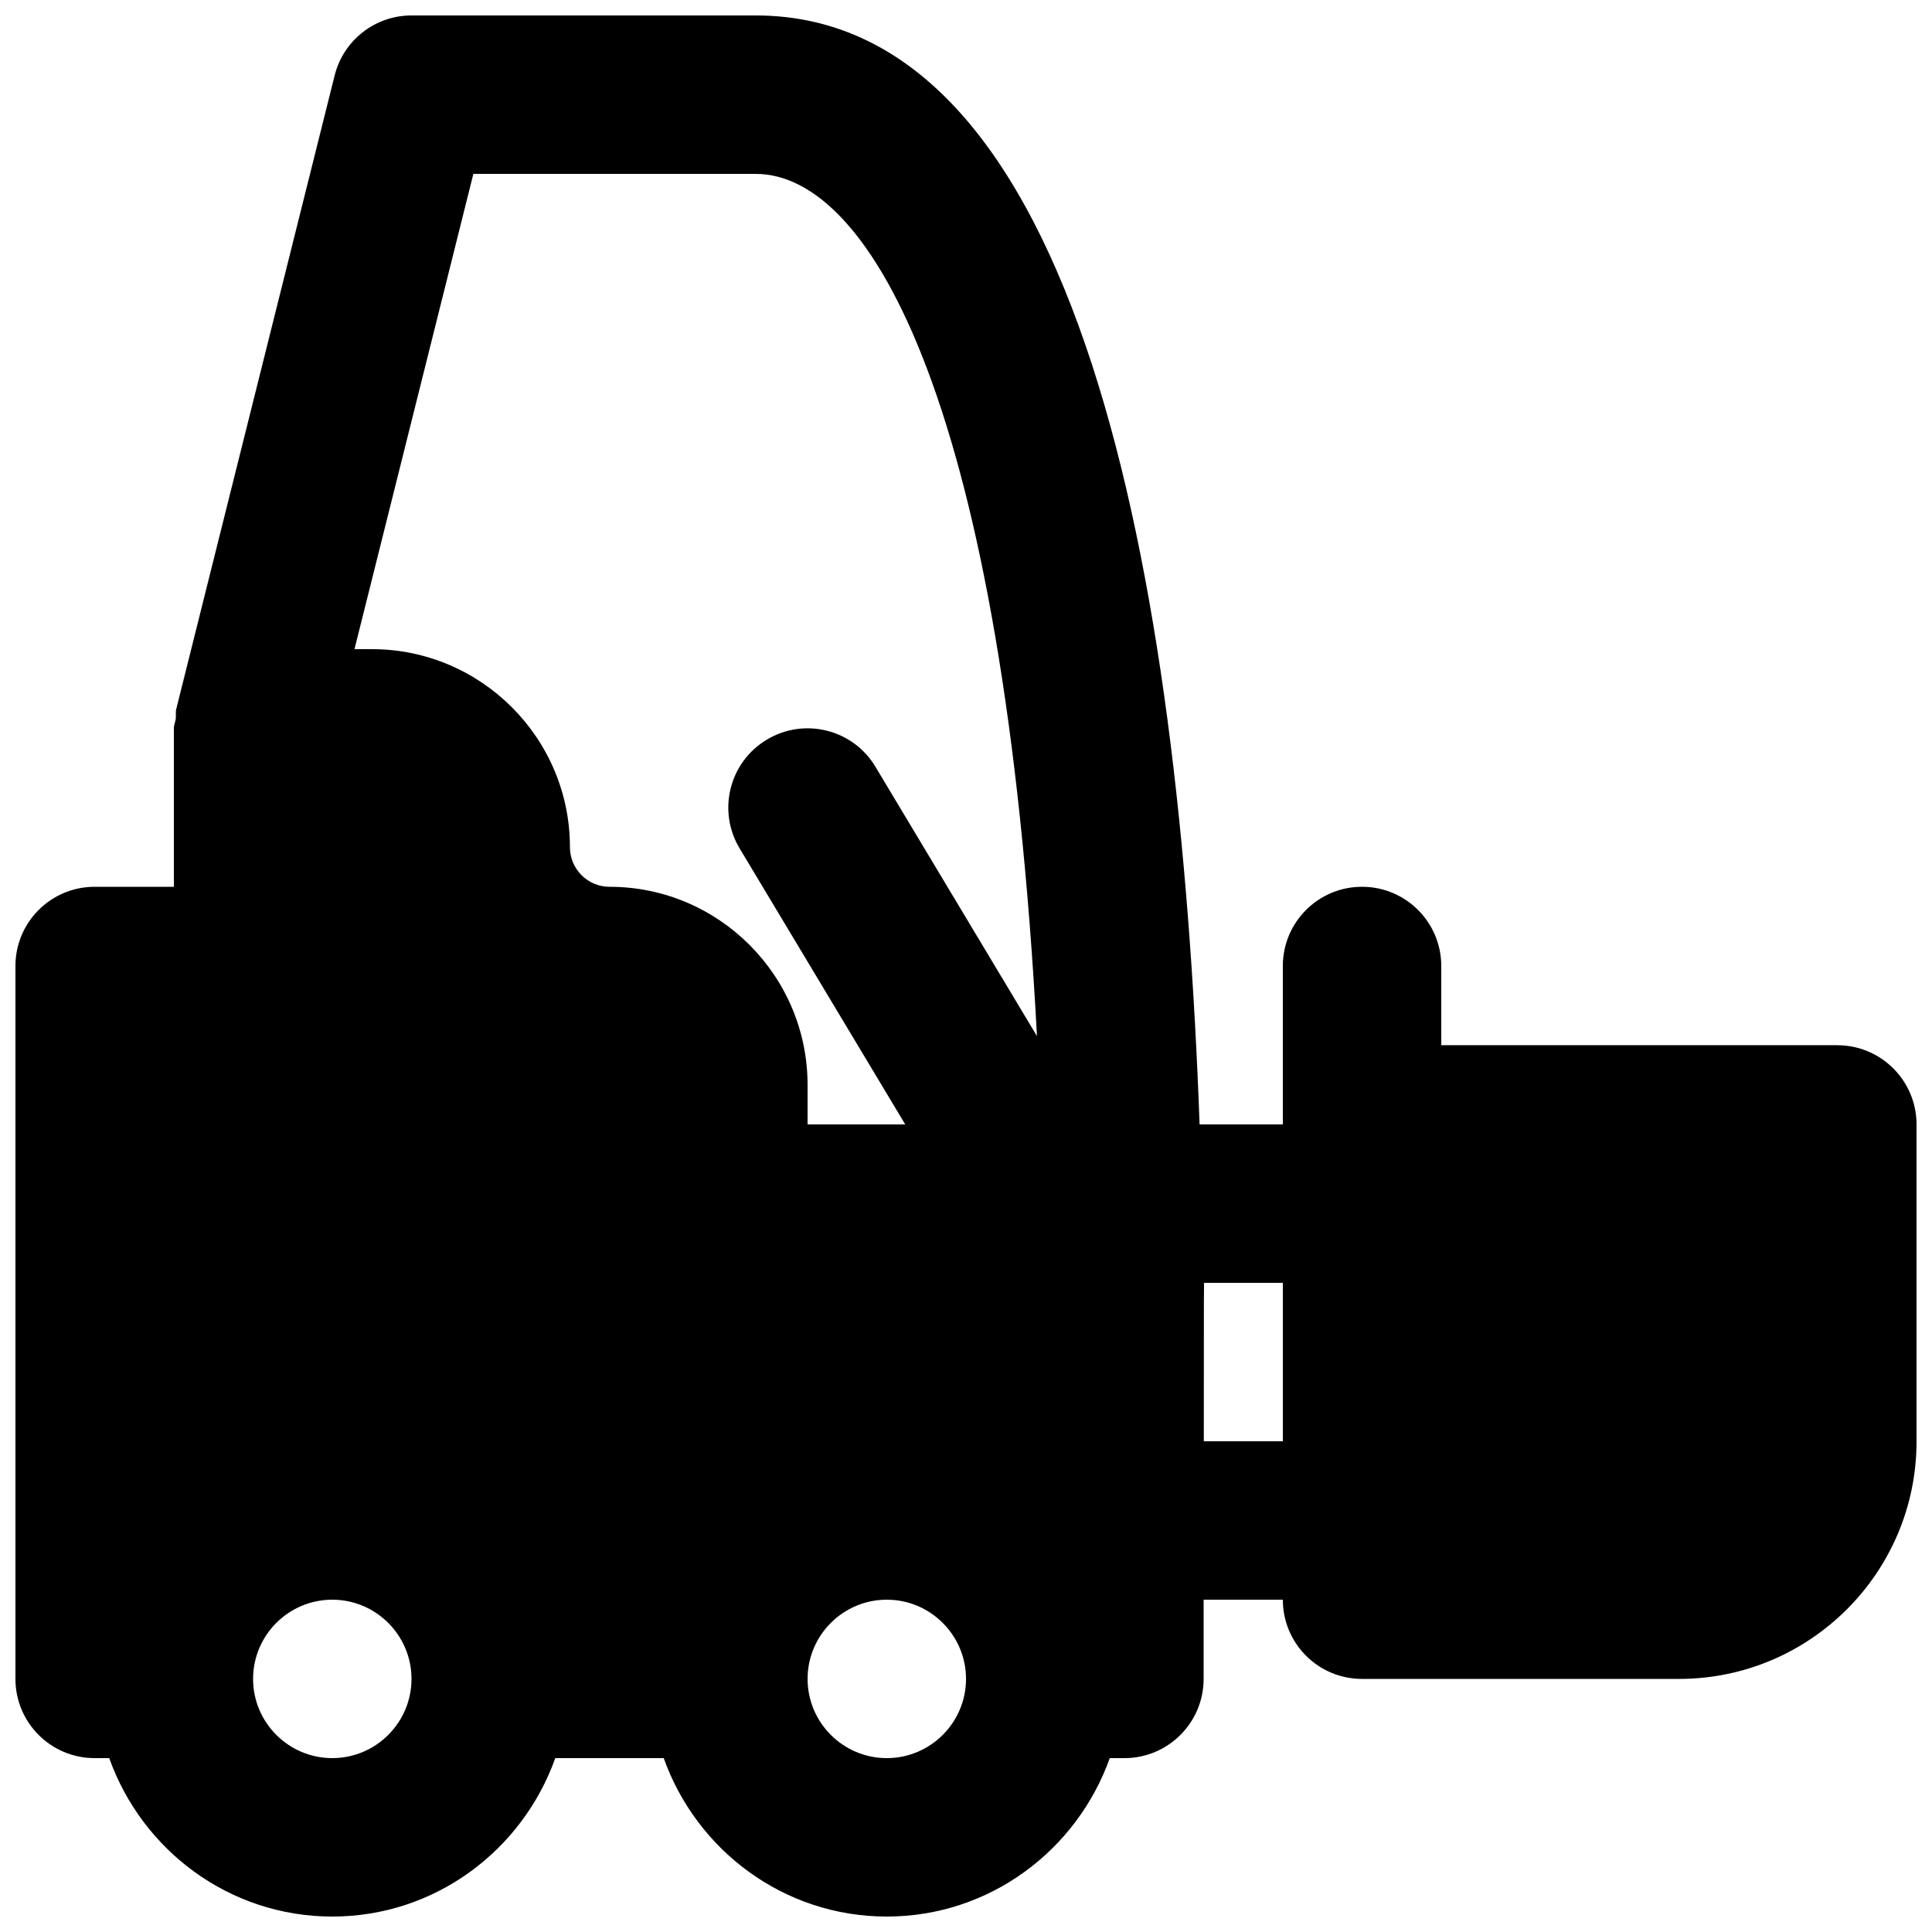<?xml version="1.0" encoding="UTF-8"?>
<!-- Uploaded to: SVG Repo, www.svgrepo.com, Generator: SVG Repo Mixer Tools -->
<svg width="800px" height="800px" version="1.1" viewBox="144 144 512 512" xmlns="http://www.w3.org/2000/svg">
 <defs>
  <clipPath id="a">
   <path d="m148.09 148.09h503.81v503.81h-503.81z"/>
  </clipPath>
 </defs>
 <g clip-path="url(#a)">
  <path d="m463.02 525.95 0.023-36.777c0.02-1.785 0.02-3.484 0.043-5.207h20.887v41.984zm-84.008 83.969c-11.59 0-20.992-9.426-20.992-20.992 0-11.566 9.402-20.992 20.992-20.992 11.566 0 20.992 9.426 20.992 20.992 0 11.566-9.426 20.992-20.992 20.992zm-146.95 0c-11.586 0-20.992-9.426-20.992-20.992 0-11.566 9.406-20.992 20.992-20.992 11.566 0 20.992 9.426 20.992 20.992 0 11.566-9.426 20.992-20.992 20.992zm37.387-419.84h74.797c30.668 0 65.703 61.758 74.562 228.5l-42.805-71.375c-5.941-9.93-18.852-13.184-28.801-7.18-9.949 5.961-13.16 18.852-7.199 28.801l43.895 73.16h-25.883v-10.496c0-28.93-23.555-52.48-52.48-52.48-5.793 0-10.496-4.703-10.496-10.496 0-28.93-23.555-52.48-52.48-52.48h-4.617zm361.46 230.91h-104.96v-20.992c0-11.59-9.406-20.992-20.992-20.992-11.609 0-20.992 9.402-20.992 20.992v41.984h-22.062c-5.269-145.71-31.742-293.89-117.66-293.89h-91.191c-9.637 0-18.031 6.57-20.363 15.891l-41.984 167.94c-0.207 0.859-0.02 1.68-0.125 2.539-0.105 0.883-0.504 1.66-0.504 2.562v41.984h-20.992c-11.609 0-20.992 9.402-20.992 20.992v188.93c0 11.59 9.383 20.992 20.992 20.992h3.863c8.691 24.371 31.781 41.984 59.113 41.984 27.312 0 50.402-17.613 59.094-41.984h28.738c8.691 24.371 31.781 41.984 59.113 41.984 27.309 0 50.402-17.613 59.094-41.984h3.883c11.586 0 20.992-9.402 20.992-20.992v-20.992h20.992c0 11.59 9.383 20.992 20.992 20.992h84.008c34.699 0 62.934-28.211 62.934-62.91v-84.031c0-11.59-9.402-20.992-20.992-20.992z" fill-rule="evenodd"/>
 </g>
</svg>